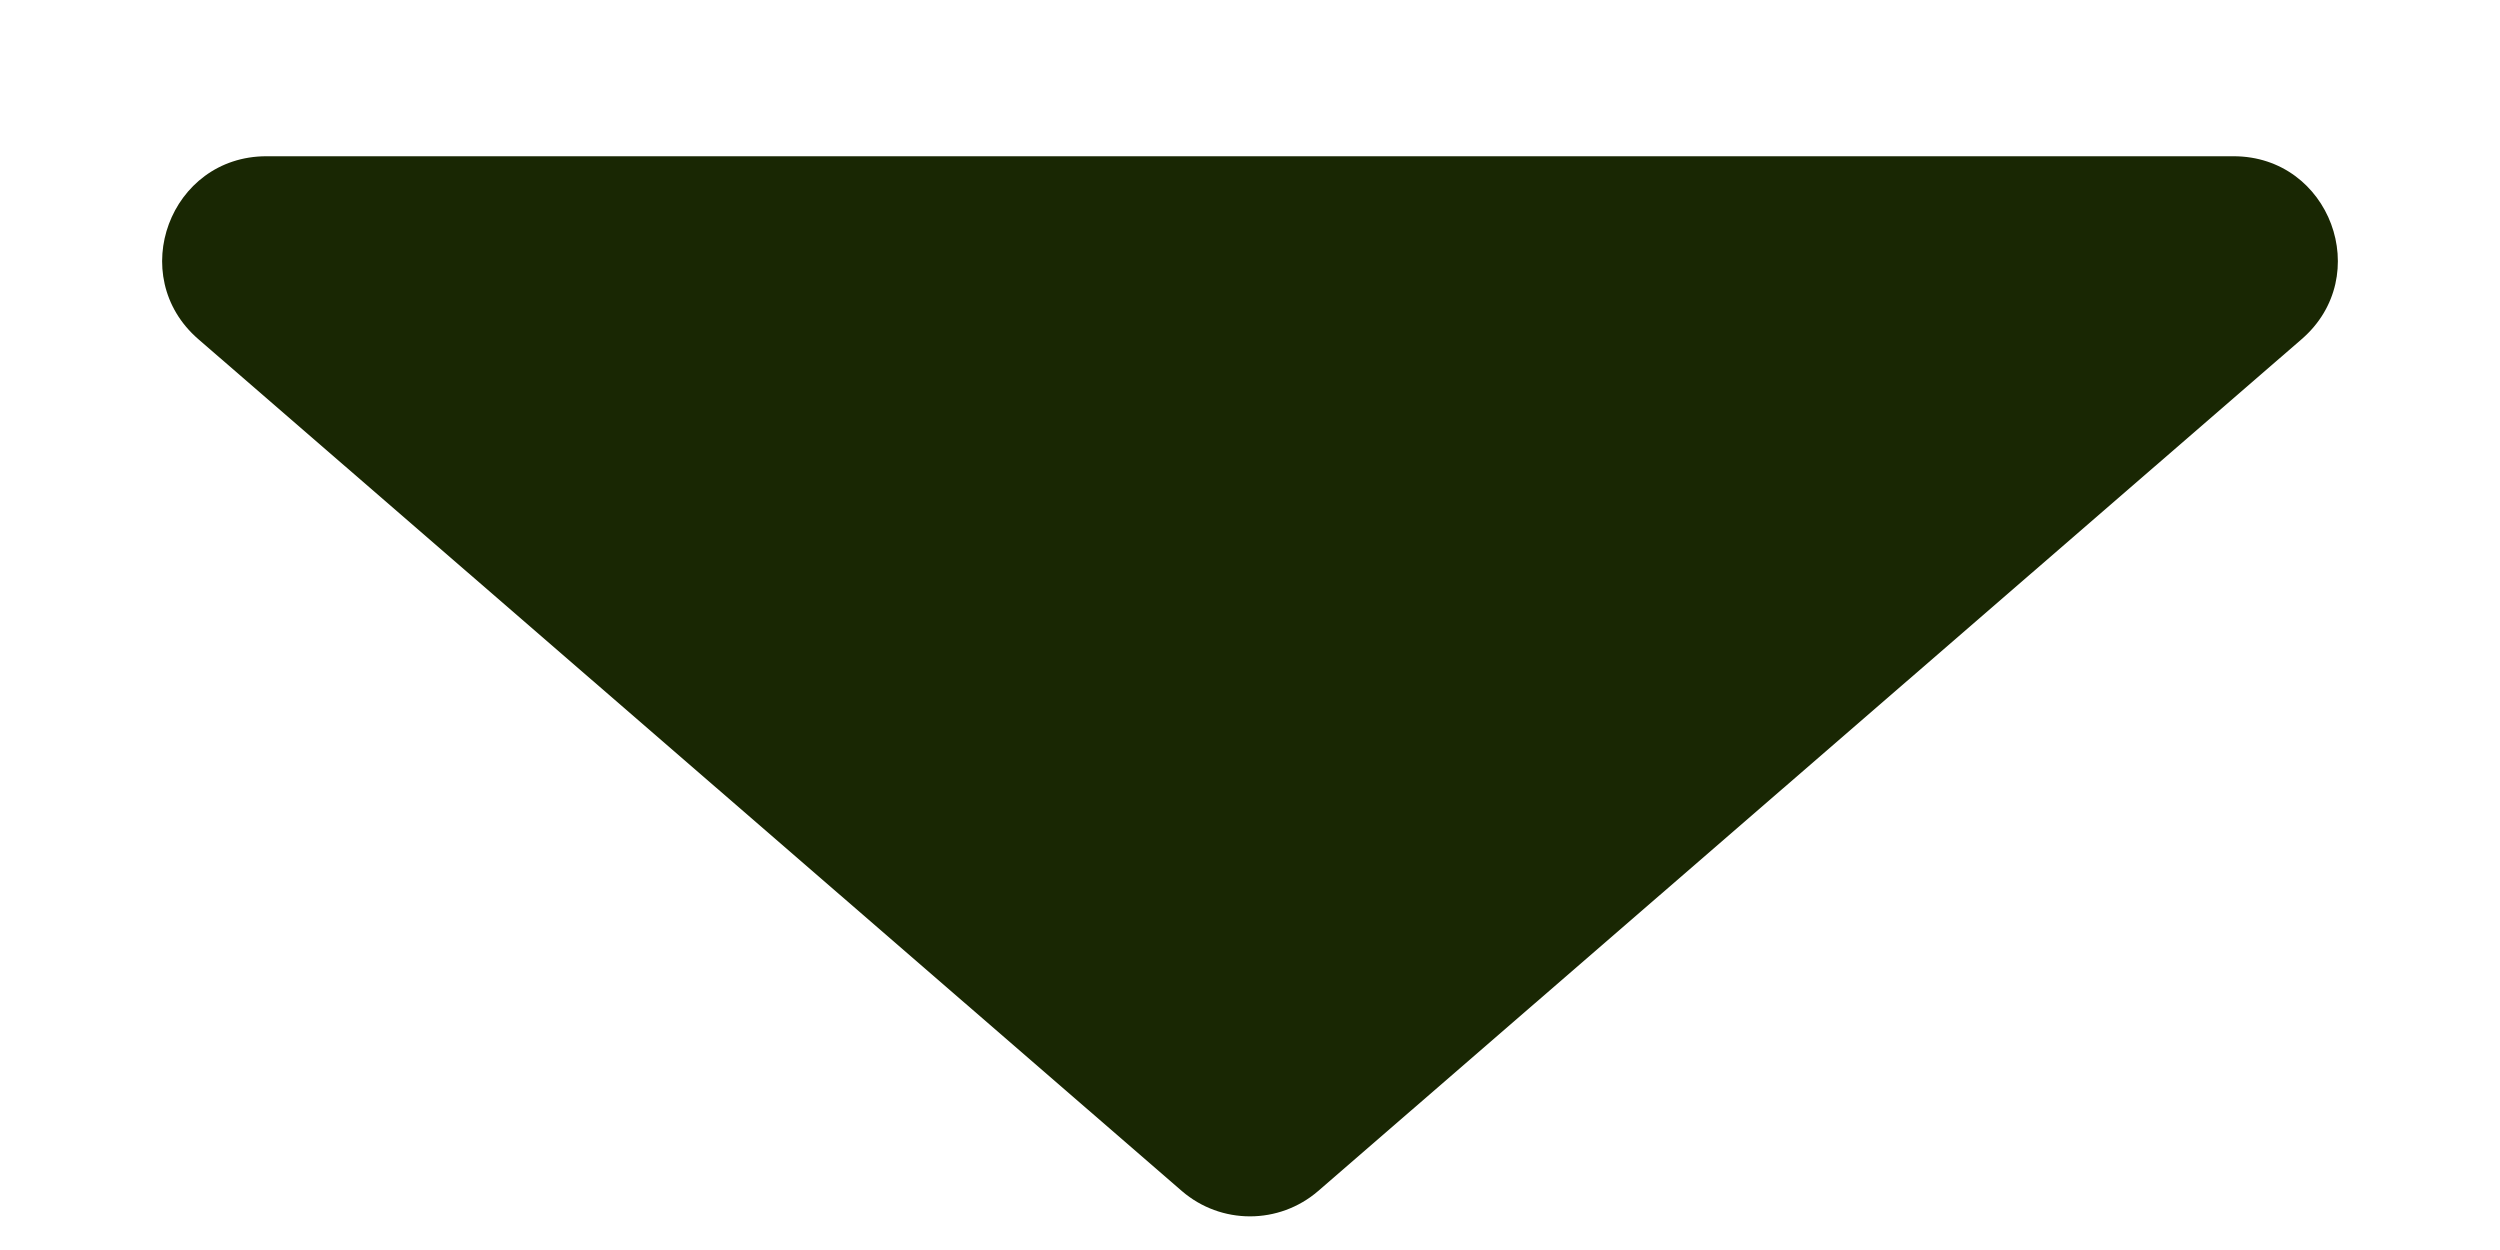 <svg width="12" height="6" viewBox="0 0 12 6" fill="none" xmlns="http://www.w3.org/2000/svg">
<path d="M5.673 5.717C5.861 5.879 6.139 5.879 6.327 5.717L11.048 1.628C11.398 1.325 11.184 0.75 10.721 0.75H1.279C0.816 0.75 0.602 1.325 0.952 1.628L5.673 5.717Z" fill="#192703"/>
</svg>
